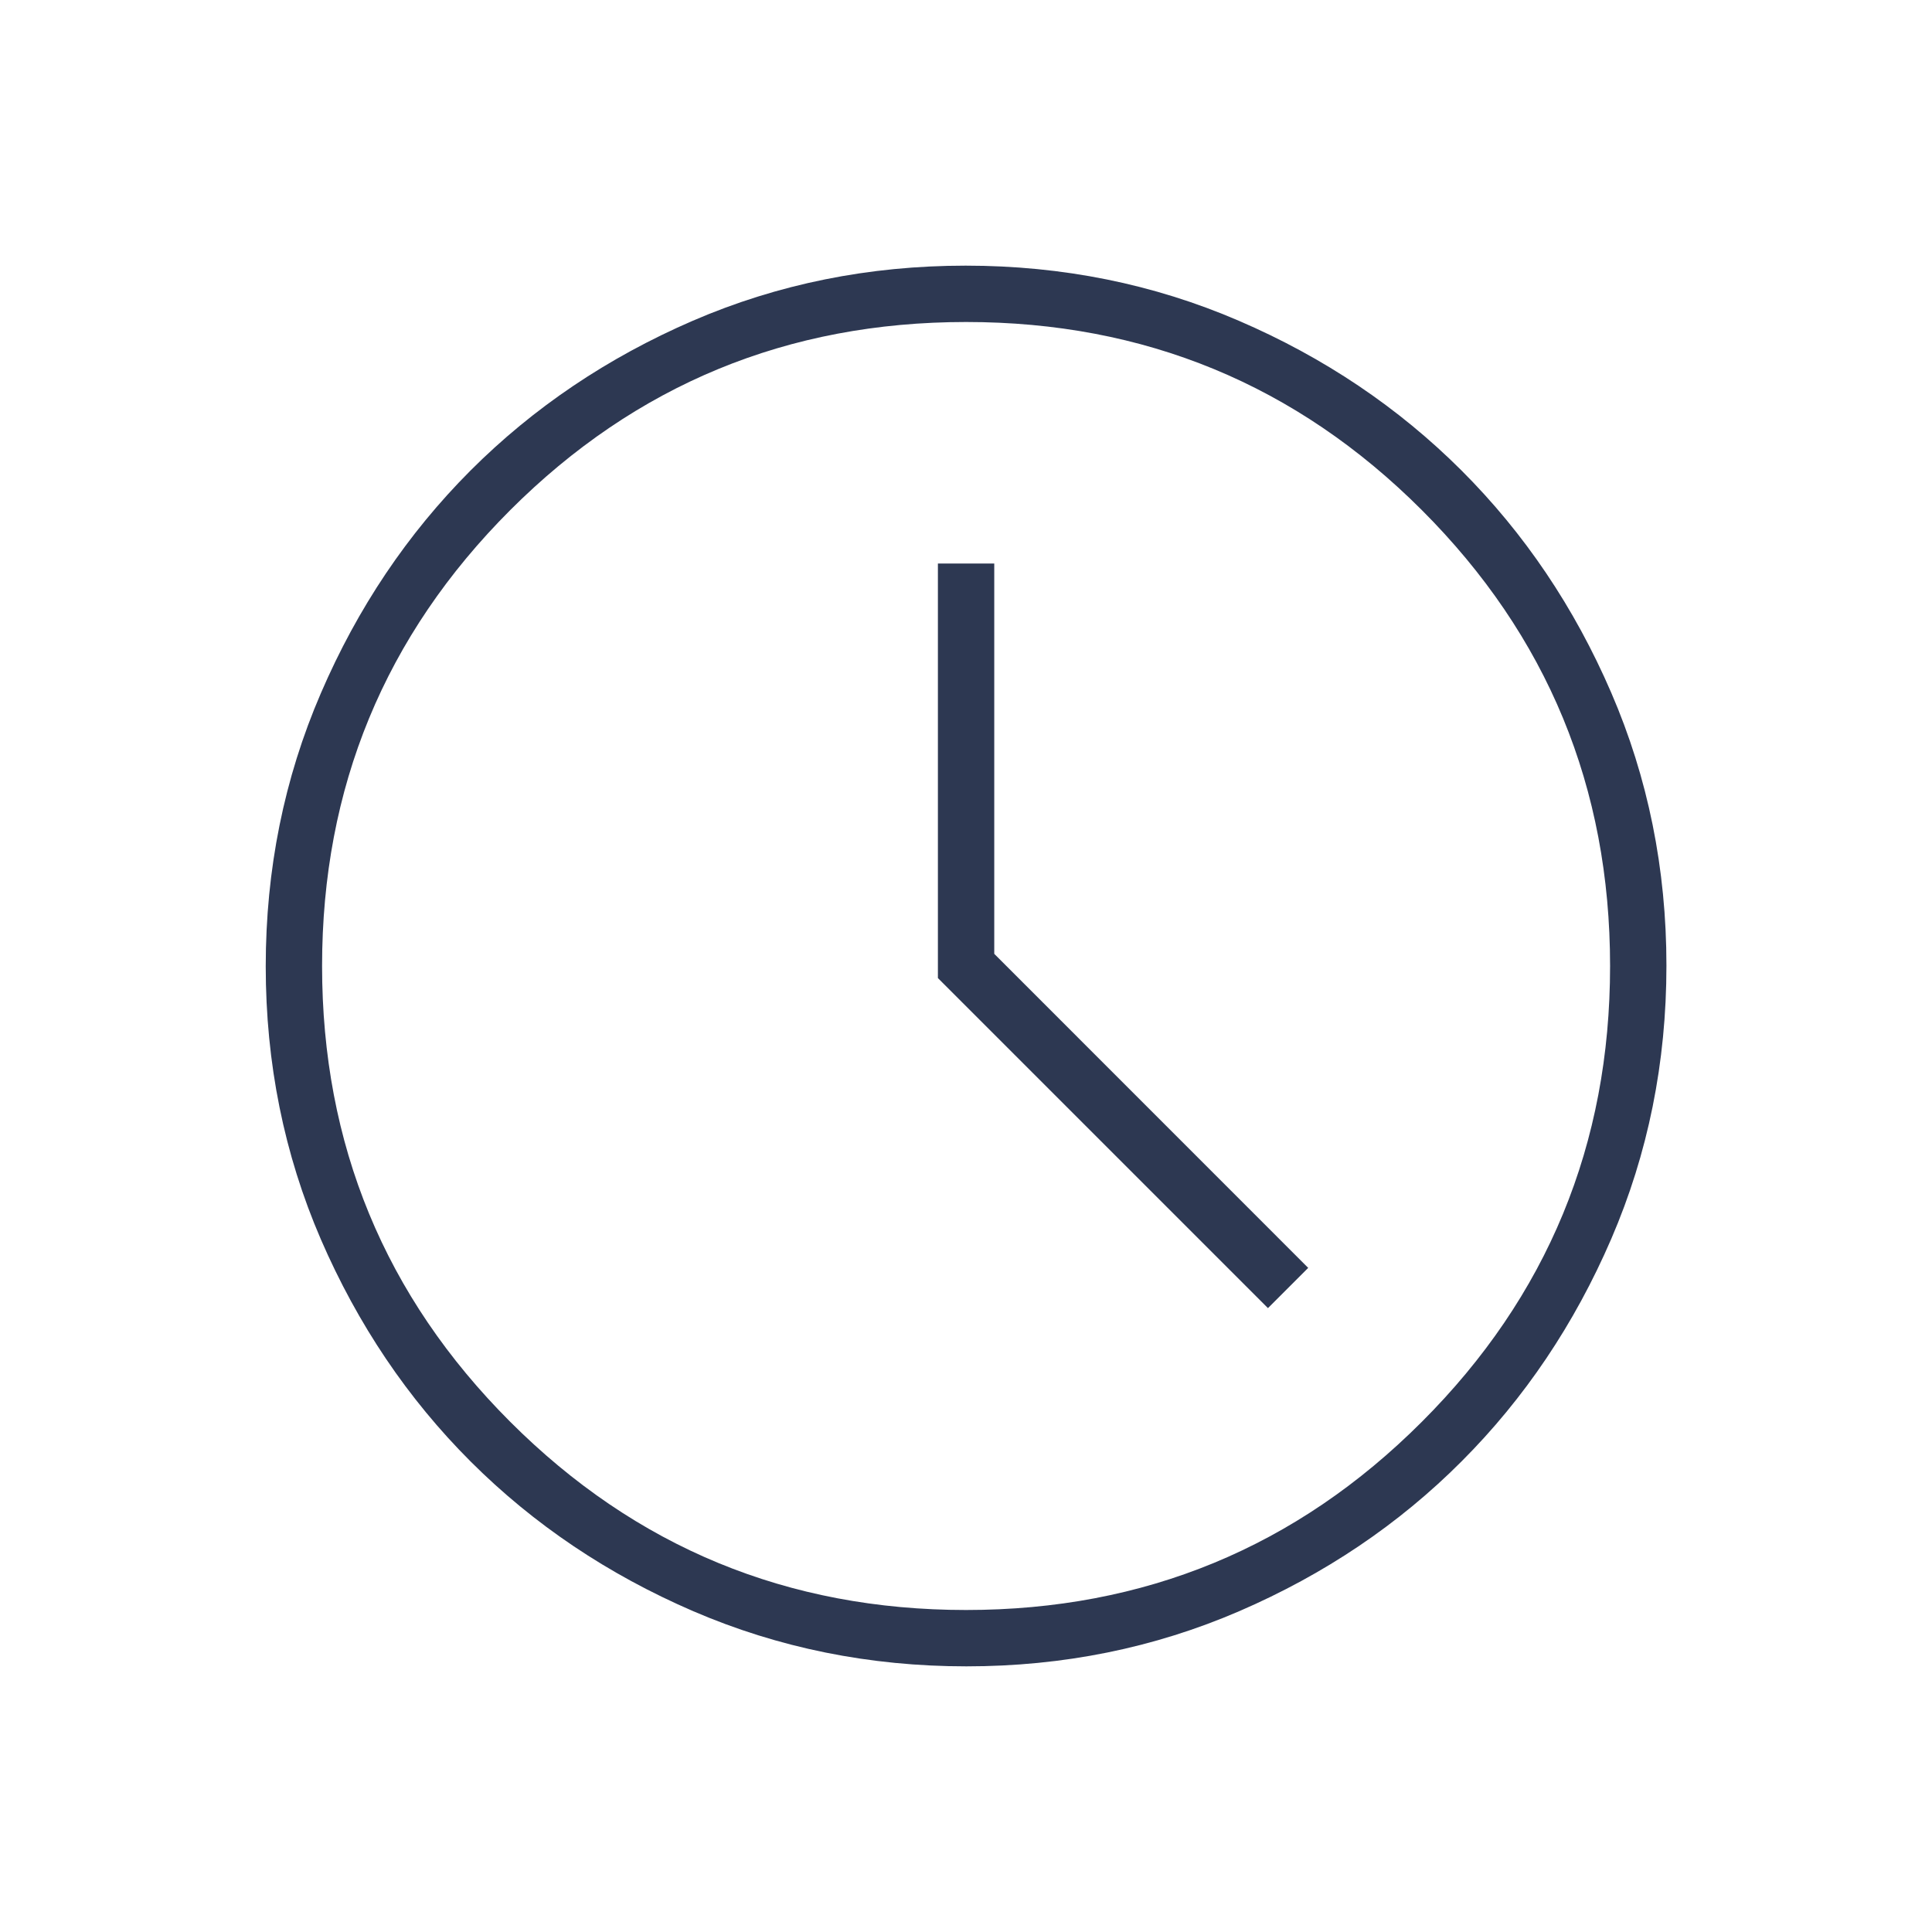 <svg width="24" height="24" viewBox="0 0 24 24" fill="none" xmlns="http://www.w3.org/2000/svg">
<mask id="mask0_310_2128" style="mask-type:alpha" maskUnits="userSpaceOnUse" x="0" y="0" width="24" height="24">
<rect width="24" height="24" fill="#D9D9D9"/>
</mask>
<g mask="url(#mask0_310_2128)">
<path d="M15.751 16.25L16.251 15.75L12.351 11.849V7H11.651V12.15L15.751 16.25ZM12.005 20.7C10.802 20.7 9.671 20.471 8.612 20.015C7.553 19.558 6.631 18.939 5.847 18.156C5.064 17.374 4.444 16.453 3.986 15.396C3.529 14.338 3.301 13.207 3.301 12.004C3.301 10.801 3.529 9.67 3.986 8.611C4.442 7.552 5.062 6.63 5.844 5.846C6.627 5.063 7.547 4.443 8.605 3.985C9.663 3.528 10.793 3.3 11.996 3.3C13.199 3.3 14.33 3.528 15.39 3.985C16.449 4.441 17.37 5.061 18.154 5.843C18.938 6.626 19.558 7.546 20.015 8.604C20.472 9.662 20.701 10.793 20.701 11.995C20.701 13.198 20.473 14.329 20.016 15.389C19.559 16.448 18.94 17.369 18.157 18.153C17.375 18.937 16.454 19.557 15.396 20.014C14.338 20.471 13.208 20.7 12.005 20.7ZM12.001 20C14.217 20 16.105 19.221 17.663 17.662C19.222 16.104 20.001 14.216 20.001 12C20.001 9.783 19.222 7.896 17.663 6.337C16.105 4.779 14.217 4 12.001 4C9.784 4 7.897 4.779 6.338 6.337C4.78 7.896 4.001 9.783 4.001 12C4.001 14.216 4.78 16.104 6.338 17.662C7.897 19.221 9.784 20 12.001 20Z" fill="#2D3852"/>
</g>
</svg>
